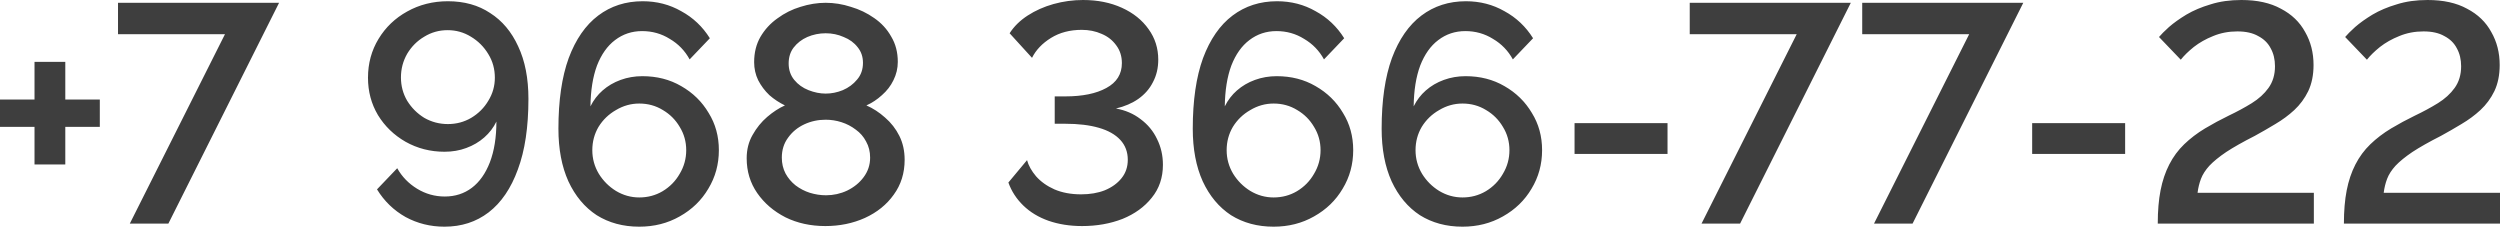 <?xml version="1.0" encoding="UTF-8"?> <svg xmlns="http://www.w3.org/2000/svg" width="201" height="19" viewBox="0 0 201 19" fill="none"><path d="M8.025 8V10.2H5.25V13.225H2.775V10.2H0V8H2.775V4.975H5.25V8H8.025ZM18.088 2.75H9.488V0.225H22.438L13.538 17.975H10.438L18.088 2.75ZM29.586 6.25C29.586 5.1 29.869 4.058 30.436 3.125C31.003 2.191 31.77 1.458 32.736 0.925C33.719 0.375 34.811 0.1 36.011 0.1C37.328 0.1 38.461 0.416 39.411 1.05C40.378 1.666 41.128 2.558 41.661 3.725C42.211 4.891 42.486 6.3 42.486 7.95C42.486 10.216 42.203 12.108 41.636 13.625C41.086 15.141 40.303 16.291 39.286 17.075C38.286 17.841 37.103 18.225 35.736 18.225C34.603 18.225 33.561 17.966 32.611 17.45C31.661 16.916 30.895 16.175 30.311 15.225L31.936 13.525C32.319 14.208 32.853 14.758 33.536 15.175C34.219 15.591 34.961 15.8 35.761 15.8C36.594 15.8 37.319 15.566 37.936 15.1C38.553 14.633 39.036 13.95 39.386 13.05C39.736 12.133 39.911 11.041 39.911 9.775C39.678 10.258 39.353 10.683 38.936 11.05C38.52 11.416 38.036 11.7 37.486 11.9C36.953 12.1 36.37 12.2 35.736 12.2C34.603 12.2 33.561 11.933 32.611 11.4C31.678 10.866 30.936 10.15 30.386 9.25C29.853 8.35 29.586 7.35 29.586 6.25ZM35.986 2.425C35.303 2.425 34.678 2.6 34.111 2.95C33.544 3.283 33.086 3.741 32.736 4.325C32.403 4.908 32.236 5.541 32.236 6.225C32.236 6.908 32.403 7.533 32.736 8.1C33.086 8.666 33.544 9.125 34.111 9.475C34.694 9.808 35.328 9.975 36.011 9.975C36.694 9.975 37.319 9.808 37.886 9.475C38.469 9.125 38.928 8.666 39.261 8.1C39.611 7.533 39.786 6.916 39.786 6.25C39.786 5.55 39.611 4.916 39.261 4.35C38.911 3.766 38.444 3.3 37.861 2.95C37.294 2.6 36.669 2.425 35.986 2.425ZM57.797 12.075C57.797 13.208 57.514 14.241 56.947 15.175C56.397 16.108 55.631 16.85 54.647 17.4C53.681 17.95 52.597 18.225 51.397 18.225C50.097 18.225 48.956 17.916 47.972 17.3C47.006 16.666 46.247 15.758 45.697 14.575C45.164 13.391 44.897 11.983 44.897 10.35C44.897 8.083 45.172 6.191 45.722 4.675C46.289 3.158 47.081 2.016 48.097 1.25C49.114 0.483 50.306 0.1 51.672 0.1C52.806 0.1 53.839 0.366 54.772 0.9C55.722 1.416 56.489 2.141 57.072 3.075L55.447 4.775C55.064 4.075 54.531 3.525 53.847 3.125C53.181 2.708 52.439 2.5 51.622 2.5C50.806 2.5 50.081 2.741 49.447 3.225C48.831 3.691 48.347 4.375 47.997 5.275C47.664 6.175 47.489 7.266 47.472 8.55C47.722 8.05 48.047 7.625 48.447 7.275C48.864 6.908 49.347 6.625 49.897 6.425C50.447 6.225 51.031 6.125 51.647 6.125C52.814 6.125 53.856 6.391 54.772 6.925C55.706 7.458 56.439 8.175 56.972 9.075C57.522 9.958 57.797 10.958 57.797 12.075ZM51.397 15.875C52.081 15.875 52.706 15.708 53.272 15.375C53.856 15.025 54.314 14.558 54.647 13.975C54.997 13.391 55.172 12.758 55.172 12.075C55.172 11.391 54.997 10.766 54.647 10.2C54.314 9.633 53.864 9.183 53.297 8.85C52.731 8.5 52.097 8.325 51.397 8.325C50.731 8.325 50.106 8.5 49.522 8.85C48.939 9.183 48.472 9.633 48.122 10.2C47.789 10.766 47.622 11.391 47.622 12.075C47.622 12.758 47.797 13.391 48.147 13.975C48.497 14.541 48.956 15 49.522 15.35C50.106 15.7 50.731 15.875 51.397 15.875ZM72.733 12.85C72.733 13.916 72.441 14.85 71.858 15.65C71.291 16.45 70.516 17.075 69.533 17.525C68.566 17.958 67.508 18.175 66.358 18.175C65.174 18.175 64.108 17.941 63.158 17.475C62.208 16.991 61.45 16.341 60.883 15.525C60.316 14.708 60.033 13.775 60.033 12.725C60.033 12.025 60.191 11.4 60.508 10.85C60.825 10.283 61.216 9.8 61.683 9.4C62.15 9 62.624 8.691 63.108 8.475C62.658 8.258 62.241 7.983 61.858 7.65C61.491 7.3 61.191 6.9 60.958 6.45C60.741 6 60.633 5.516 60.633 5C60.633 4.233 60.8 3.558 61.133 2.975C61.483 2.375 61.941 1.875 62.508 1.475C63.075 1.058 63.691 0.75 64.358 0.55C65.041 0.333 65.716 0.225 66.383 0.225C67.066 0.225 67.741 0.333 68.408 0.55C69.091 0.75 69.716 1.05 70.283 1.45C70.866 1.85 71.325 2.35 71.658 2.95C72.008 3.533 72.183 4.208 72.183 4.975C72.183 5.491 72.066 5.983 71.833 6.45C71.616 6.9 71.308 7.3 70.908 7.65C70.525 8 70.108 8.275 69.658 8.475C70.191 8.708 70.691 9.033 71.158 9.45C71.641 9.866 72.025 10.358 72.308 10.925C72.591 11.491 72.733 12.133 72.733 12.85ZM69.958 12.675C69.958 12.191 69.85 11.758 69.633 11.375C69.433 10.991 69.158 10.675 68.808 10.425C68.458 10.158 68.075 9.958 67.658 9.825C67.241 9.691 66.816 9.625 66.383 9.625C65.766 9.625 65.191 9.75 64.658 10C64.124 10.25 63.691 10.608 63.358 11.075C63.025 11.525 62.858 12.058 62.858 12.675C62.858 13.141 62.958 13.566 63.158 13.95C63.358 14.316 63.624 14.633 63.958 14.9C64.308 15.166 64.691 15.366 65.108 15.5C65.541 15.633 65.975 15.7 66.408 15.7C67.008 15.7 67.575 15.575 68.108 15.325C68.658 15.058 69.1 14.7 69.433 14.25C69.783 13.783 69.958 13.258 69.958 12.675ZM63.408 5.1C63.408 5.616 63.558 6.058 63.858 6.425C64.158 6.791 64.541 7.066 65.008 7.25C65.475 7.433 65.933 7.525 66.383 7.525C66.85 7.525 67.308 7.433 67.758 7.25C68.225 7.05 68.608 6.766 68.908 6.4C69.225 6.033 69.383 5.583 69.383 5.05C69.383 4.566 69.241 4.15 68.958 3.8C68.674 3.433 68.299 3.158 67.833 2.975C67.383 2.775 66.9 2.675 66.383 2.675C65.866 2.675 65.374 2.775 64.908 2.975C64.458 3.175 64.091 3.458 63.808 3.825C63.541 4.175 63.408 4.6 63.408 5.1ZM86.999 18.175C86.016 18.175 85.116 18.033 84.299 17.75C83.499 17.466 82.824 17.058 82.274 16.525C81.724 15.991 81.324 15.375 81.074 14.675L82.574 12.875C82.691 13.308 82.933 13.741 83.299 14.175C83.683 14.608 84.174 14.958 84.774 15.225C85.391 15.491 86.108 15.625 86.924 15.625C87.641 15.625 88.274 15.516 88.824 15.3C89.391 15.066 89.841 14.741 90.174 14.325C90.508 13.908 90.674 13.416 90.674 12.85C90.674 12.216 90.474 11.683 90.074 11.25C89.674 10.816 89.099 10.491 88.349 10.275C87.599 10.058 86.699 9.95 85.649 9.95H84.799V7.75H85.649C87.033 7.75 88.133 7.525 88.949 7.075C89.783 6.625 90.199 5.958 90.199 5.075C90.199 4.525 90.049 4.05 89.749 3.65C89.449 3.233 89.058 2.925 88.574 2.725C88.091 2.508 87.558 2.4 86.974 2.4C86.024 2.4 85.199 2.616 84.499 3.05C83.799 3.483 83.291 4.016 82.974 4.65L81.174 2.675C81.524 2.125 82.008 1.65 82.624 1.25C83.241 0.85 83.933 0.541 84.699 0.325C85.483 0.108 86.274 -0 87.074 -0C88.241 -0 89.283 0.208 90.199 0.625C91.116 1.041 91.833 1.616 92.349 2.35C92.866 3.066 93.124 3.883 93.124 4.8C93.124 5.466 92.983 6.066 92.699 6.6C92.433 7.133 92.041 7.583 91.524 7.95C91.024 8.3 90.424 8.558 89.724 8.725C90.474 8.858 91.133 9.141 91.699 9.575C92.283 10.008 92.724 10.541 93.024 11.175C93.341 11.808 93.499 12.5 93.499 13.25C93.499 14.283 93.199 15.166 92.599 15.9C92.016 16.633 91.233 17.2 90.249 17.6C89.266 17.983 88.183 18.175 86.999 18.175ZM108.798 12.075C108.798 13.208 108.515 14.241 107.948 15.175C107.398 16.108 106.632 16.85 105.648 17.4C104.682 17.95 103.598 18.225 102.398 18.225C101.098 18.225 99.957 17.916 98.973 17.3C98.007 16.666 97.248 15.758 96.698 14.575C96.165 13.391 95.898 11.983 95.898 10.35C95.898 8.083 96.173 6.191 96.723 4.675C97.29 3.158 98.082 2.016 99.098 1.25C100.115 0.483 101.307 0.1 102.673 0.1C103.807 0.1 104.84 0.366 105.773 0.9C106.723 1.416 107.49 2.141 108.073 3.075L106.448 4.775C106.065 4.075 105.532 3.525 104.848 3.125C104.182 2.708 103.44 2.5 102.623 2.5C101.807 2.5 101.082 2.741 100.448 3.225C99.832 3.691 99.348 4.375 98.998 5.275C98.665 6.175 98.49 7.266 98.473 8.55C98.723 8.05 99.048 7.625 99.448 7.275C99.865 6.908 100.348 6.625 100.898 6.425C101.448 6.225 102.032 6.125 102.648 6.125C103.815 6.125 104.857 6.391 105.773 6.925C106.707 7.458 107.44 8.175 107.973 9.075C108.523 9.958 108.798 10.958 108.798 12.075ZM102.398 15.875C103.082 15.875 103.707 15.708 104.273 15.375C104.857 15.025 105.315 14.558 105.648 13.975C105.998 13.391 106.173 12.758 106.173 12.075C106.173 11.391 105.998 10.766 105.648 10.2C105.315 9.633 104.865 9.183 104.298 8.85C103.732 8.5 103.098 8.325 102.398 8.325C101.732 8.325 101.107 8.5 100.523 8.85C99.94 9.183 99.473 9.633 99.123 10.2C98.79 10.766 98.623 11.391 98.623 12.075C98.623 12.758 98.798 13.391 99.148 13.975C99.498 14.541 99.957 15 100.523 15.35C101.107 15.7 101.732 15.875 102.398 15.875ZM123.984 12.075C123.984 13.208 123.7 14.241 123.134 15.175C122.584 16.108 121.817 16.85 120.834 17.4C119.867 17.95 118.784 18.225 117.584 18.225C116.284 18.225 115.142 17.916 114.159 17.3C113.192 16.666 112.434 15.758 111.884 14.575C111.35 13.391 111.084 11.983 111.084 10.35C111.084 8.083 111.359 6.191 111.909 4.675C112.475 3.158 113.267 2.016 114.284 1.25C115.3 0.483 116.492 0.1 117.859 0.1C118.992 0.1 120.025 0.366 120.959 0.9C121.909 1.416 122.675 2.141 123.259 3.075L121.634 4.775C121.25 4.075 120.717 3.525 120.034 3.125C119.367 2.708 118.625 2.5 117.809 2.5C116.992 2.5 116.267 2.741 115.634 3.225C115.017 3.691 114.534 4.375 114.184 5.275C113.85 6.175 113.675 7.266 113.659 8.55C113.909 8.05 114.234 7.625 114.634 7.275C115.05 6.908 115.534 6.625 116.084 6.425C116.634 6.225 117.217 6.125 117.834 6.125C119 6.125 120.042 6.391 120.959 6.925C121.892 7.458 122.625 8.175 123.159 9.075C123.709 9.958 123.984 10.958 123.984 12.075ZM117.584 15.875C118.267 15.875 118.892 15.708 119.459 15.375C120.042 15.025 120.5 14.558 120.834 13.975C121.184 13.391 121.359 12.758 121.359 12.075C121.359 11.391 121.184 10.766 120.834 10.2C120.5 9.633 120.05 9.183 119.484 8.85C118.917 8.5 118.284 8.325 117.584 8.325C116.917 8.325 116.292 8.5 115.709 8.85C115.125 9.183 114.659 9.633 114.309 10.2C113.975 10.766 113.809 11.391 113.809 12.075C113.809 12.758 113.984 13.391 114.334 13.975C114.684 14.541 115.142 15 115.709 15.35C116.292 15.7 116.917 15.875 117.584 15.875ZM126.594 12.375V9.9H134.069V12.375H126.594ZM144.455 2.75H135.855V0.225H148.805L139.905 17.975H136.805L144.455 2.75ZM158.322 2.75H149.722V0.225H162.672L153.772 17.975H150.672L158.322 2.75ZM163.386 12.375V9.9H170.861V12.375H163.386ZM173.484 17.975C173.484 16.958 173.559 16.066 173.709 15.3C173.859 14.533 174.092 13.841 174.409 13.225C174.725 12.608 175.125 12.066 175.609 11.6C176.092 11.133 176.65 10.708 177.284 10.325C177.9 9.958 178.534 9.616 179.184 9.3C179.85 8.983 180.467 8.65 181.034 8.3C181.6 7.95 182.05 7.541 182.384 7.075C182.734 6.591 182.909 6.008 182.909 5.325C182.909 4.775 182.792 4.291 182.559 3.875C182.342 3.458 182.009 3.133 181.559 2.9C181.125 2.65 180.567 2.525 179.884 2.525C179.184 2.525 178.534 2.65 177.934 2.9C177.35 3.133 176.834 3.425 176.384 3.775C175.95 4.125 175.6 4.466 175.334 4.8L173.584 2.975C173.75 2.775 174.017 2.508 174.384 2.175C174.767 1.841 175.234 1.508 175.784 1.175C176.35 0.841 177 0.566 177.734 0.35C178.467 0.116 179.292 -0 180.209 -0C181.475 -0 182.534 0.233 183.384 0.7C184.25 1.15 184.9 1.775 185.334 2.575C185.784 3.358 186.009 4.241 186.009 5.225C186.009 6.025 185.867 6.725 185.584 7.325C185.3 7.908 184.925 8.416 184.459 8.85C184.009 9.266 183.5 9.641 182.934 9.975C182.384 10.308 181.834 10.625 181.284 10.925C180.334 11.408 179.567 11.841 178.984 12.225C178.417 12.608 177.967 12.975 177.634 13.325C177.317 13.675 177.092 14.025 176.959 14.375C176.825 14.725 176.734 15.1 176.684 15.5H186.034V17.975H173.484ZM188.45 17.975C188.45 16.958 188.525 16.066 188.675 15.3C188.825 14.533 189.058 13.841 189.375 13.225C189.691 12.608 190.091 12.066 190.575 11.6C191.058 11.133 191.616 10.708 192.25 10.325C192.866 9.958 193.5 9.616 194.15 9.3C194.816 8.983 195.433 8.65 196 8.3C196.566 7.95 197.016 7.541 197.35 7.075C197.7 6.591 197.875 6.008 197.875 5.325C197.875 4.775 197.758 4.291 197.525 3.875C197.308 3.458 196.975 3.133 196.525 2.9C196.091 2.65 195.533 2.525 194.85 2.525C194.15 2.525 193.5 2.65 192.9 2.9C192.316 3.133 191.8 3.425 191.35 3.775C190.916 4.125 190.566 4.466 190.3 4.8L188.55 2.975C188.716 2.775 188.983 2.508 189.35 2.175C189.733 1.841 190.2 1.508 190.75 1.175C191.316 0.841 191.966 0.566 192.7 0.35C193.433 0.116 194.258 -0 195.175 -0C196.441 -0 197.5 0.233 198.35 0.7C199.216 1.15 199.866 1.775 200.3 2.575C200.75 3.358 200.975 4.241 200.975 5.225C200.975 6.025 200.833 6.725 200.55 7.325C200.266 7.908 199.891 8.416 199.425 8.85C198.975 9.266 198.466 9.641 197.9 9.975C197.35 10.308 196.8 10.625 196.25 10.925C195.3 11.408 194.533 11.841 193.95 12.225C193.383 12.608 192.933 12.975 192.6 13.325C192.283 13.675 192.058 14.025 191.925 14.375C191.791 14.725 191.7 15.1 191.65 15.5H201V17.975H188.45Z" fill="#3E3E3E"></path></svg> 